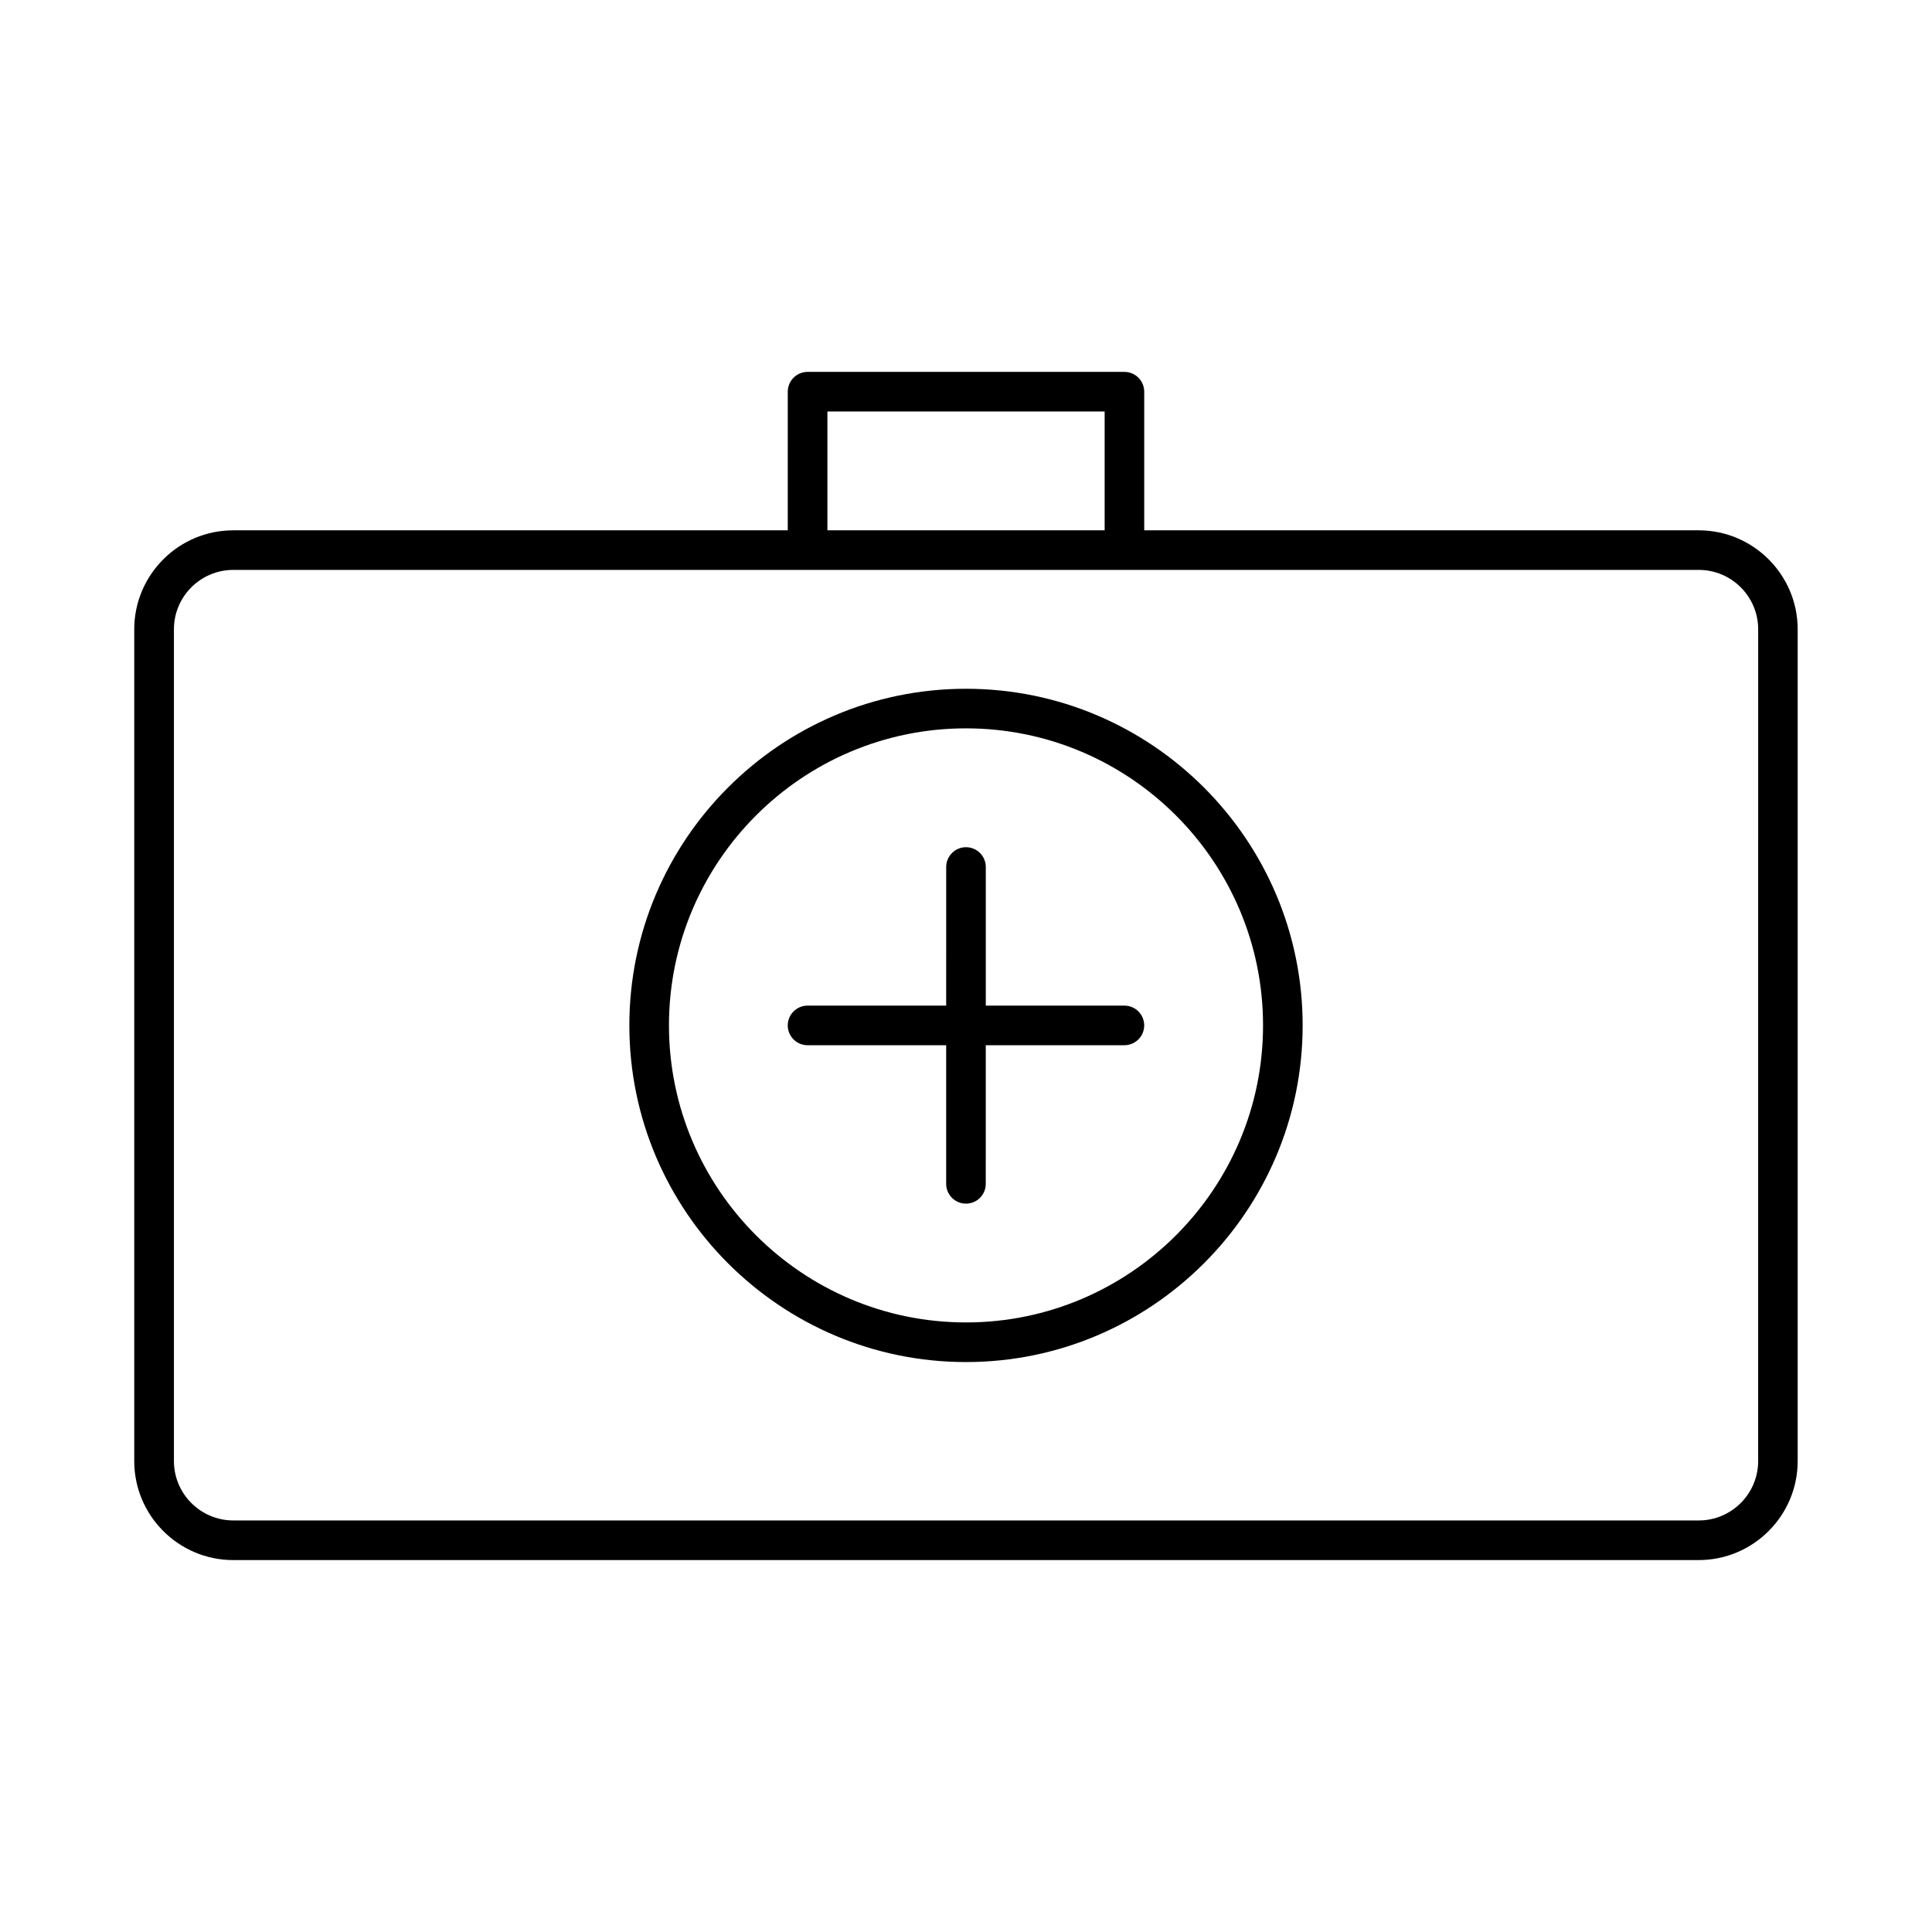 <?xml version="1.0" encoding="UTF-8"?>
<!-- Uploaded to: SVG Repo, www.svgrepo.com, Generator: SVG Repo Mixer Tools -->
<svg fill="#000000" width="800px" height="800px" version="1.1" viewBox="144 144 512 512" xmlns="http://www.w3.org/2000/svg">
 <g>
  <path d="m400 326.53c-49.195 0-89.215 40.02-89.215 89.215-0.004 49.195 40.02 89.215 89.215 89.215s89.215-40.02 89.215-89.215c0-49.195-40.02-89.215-89.215-89.215zm0 167.93c-43.41 0-78.719-35.309-78.719-78.719-0.004-43.41 35.305-78.719 78.719-78.719 43.41 0 78.719 35.309 78.719 78.719 0 43.41-35.309 78.719-78.719 78.719z"/>
  <path d="m441.98 410.5h-36.734v-36.734c0-2.898-2.352-5.246-5.246-5.246-2.898 0-5.246 2.352-5.246 5.246l-0.008 36.734h-36.734c-2.898 0-5.246 2.352-5.246 5.246-0.004 2.898 2.348 5.25 5.246 5.25h36.734v36.734c0 2.898 2.352 5.246 5.246 5.246 2.898 0 5.246-2.352 5.246-5.246l0.004-36.734h36.738c2.898 0 5.246-2.352 5.246-5.246 0-2.902-2.352-5.25-5.246-5.25z"/>
  <path d="m594.18 284.54h-146.95v-36.738c0-2.894-2.352-5.246-5.246-5.246h-83.969c-2.898 0-5.246 2.352-5.246 5.246l-0.004 36.738h-146.95c-14.473 0-26.238 11.777-26.238 26.238v220.42c0 14.465 11.766 26.238 26.238 26.238h388.35c14.473 0 26.238-11.777 26.238-26.238v-220.42c0.004-14.461-11.762-26.238-26.234-26.238zm-230.91-31.488h73.473v31.488h-73.473zm246.66 278.14c0 8.68-7.062 15.742-15.742 15.742h-388.35c-8.684 0-15.746-7.062-15.746-15.742v-220.42c0-8.68 7.062-15.742 15.742-15.742h388.36c8.68 0 15.742 7.062 15.742 15.742z"/>
 </g>
</svg>